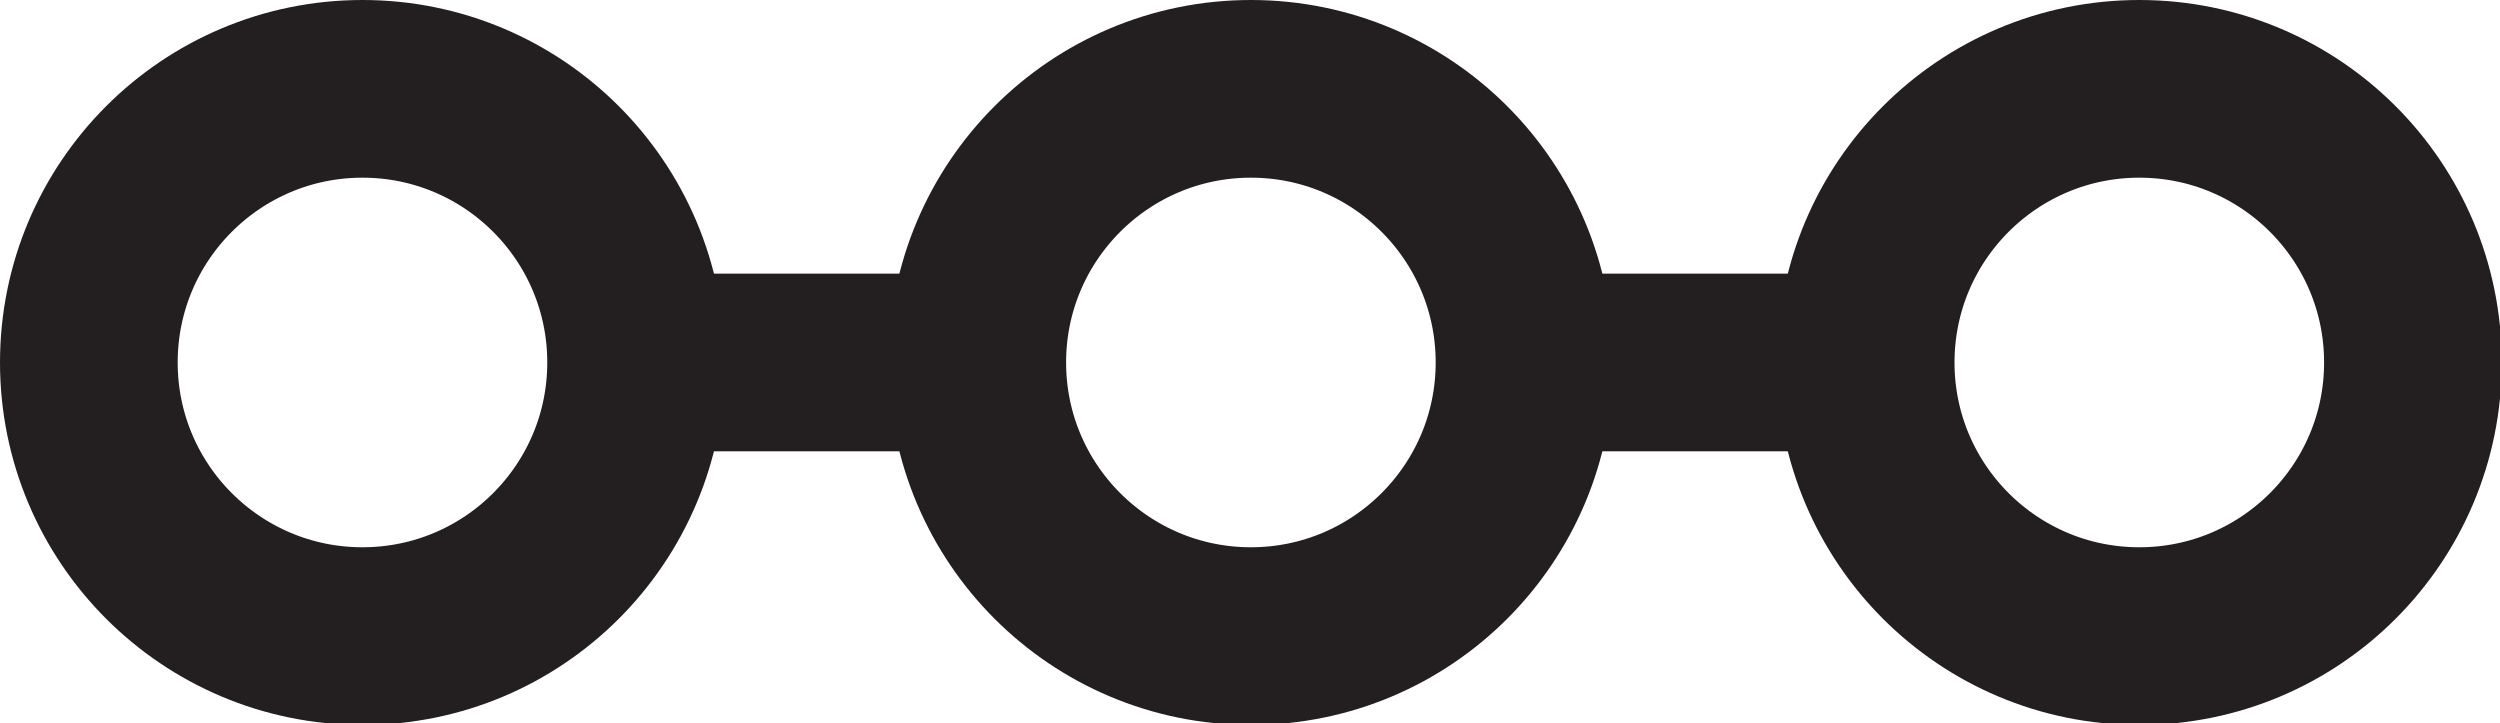 <?xml version="1.0" encoding="UTF-8"?><svg id="Layer_1" xmlns="http://www.w3.org/2000/svg" viewBox="0 0 14.07 4.07"><defs><style>.cls-1{fill:none;stroke:#231f20;stroke-miterlimit:10;}</style></defs><circle class="cls-1" cx="2.04" cy="2.04" r="1.54"/><circle class="cls-1" cx="7.04" cy="2.04" r="1.54"/><circle class="cls-1" cx="12.04" cy="2.04" r="1.54"/><polyline class="cls-1" points="3.57 2.04 4.54 2.04 5.5 2.04"/><polyline class="cls-1" points="8.76 2.04 9.72 2.04 10.68 2.04"/></svg>
